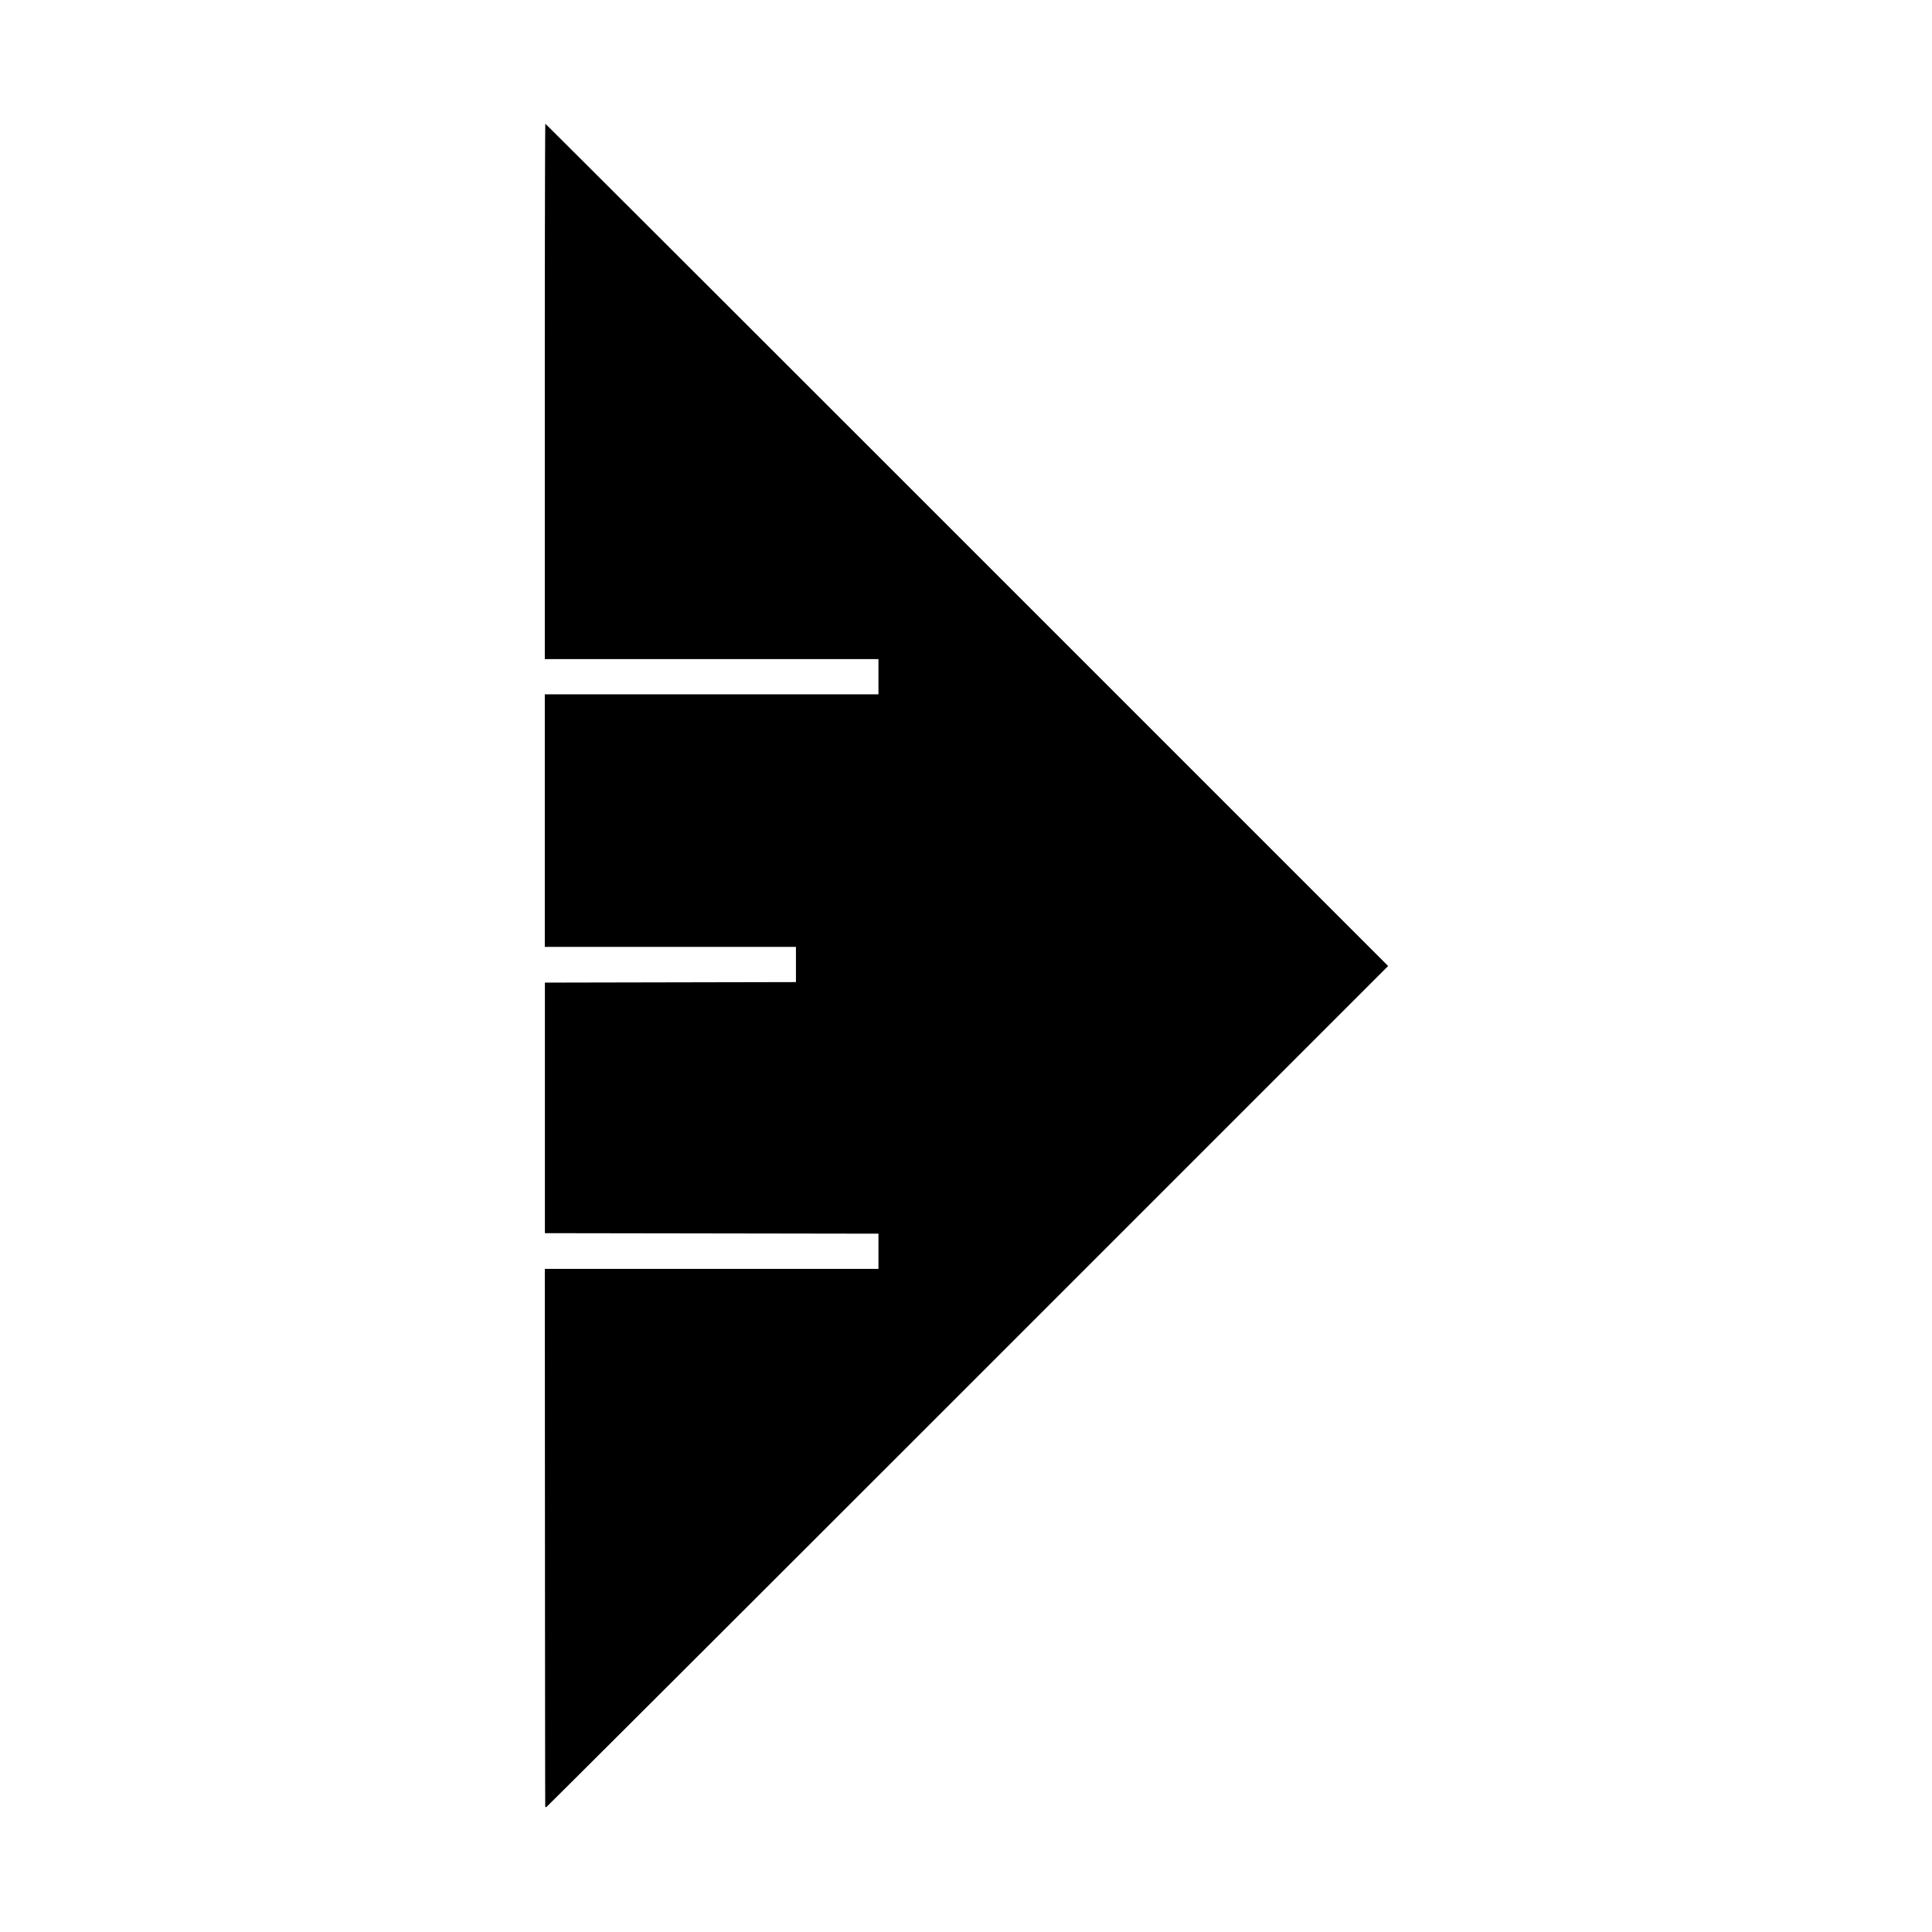 <svg xmlns="http://www.w3.org/2000/svg" width="512" height="512" viewBox="0 0 677.333 677.333"><path d="M191.154 633.324c-.029-.145-.074-42.61-.1-94.367l-.05-94.104h116.971v-12.345l-58.473-.09-58.473-.088v-87.842l44.009-.09 44.009-.09v-12.344h-88.048v-44.273l-.001-44.274h116.976V231.07H191.003L191 137.23c-.001-51.61.084-93.838.19-93.838s66.628 66.437 147.83 147.638l147.636 147.637-147.46 147.461c-81.104 81.104-147.58 147.461-147.726 147.461a.338.338 0 01-.316-.264z"/></svg>
